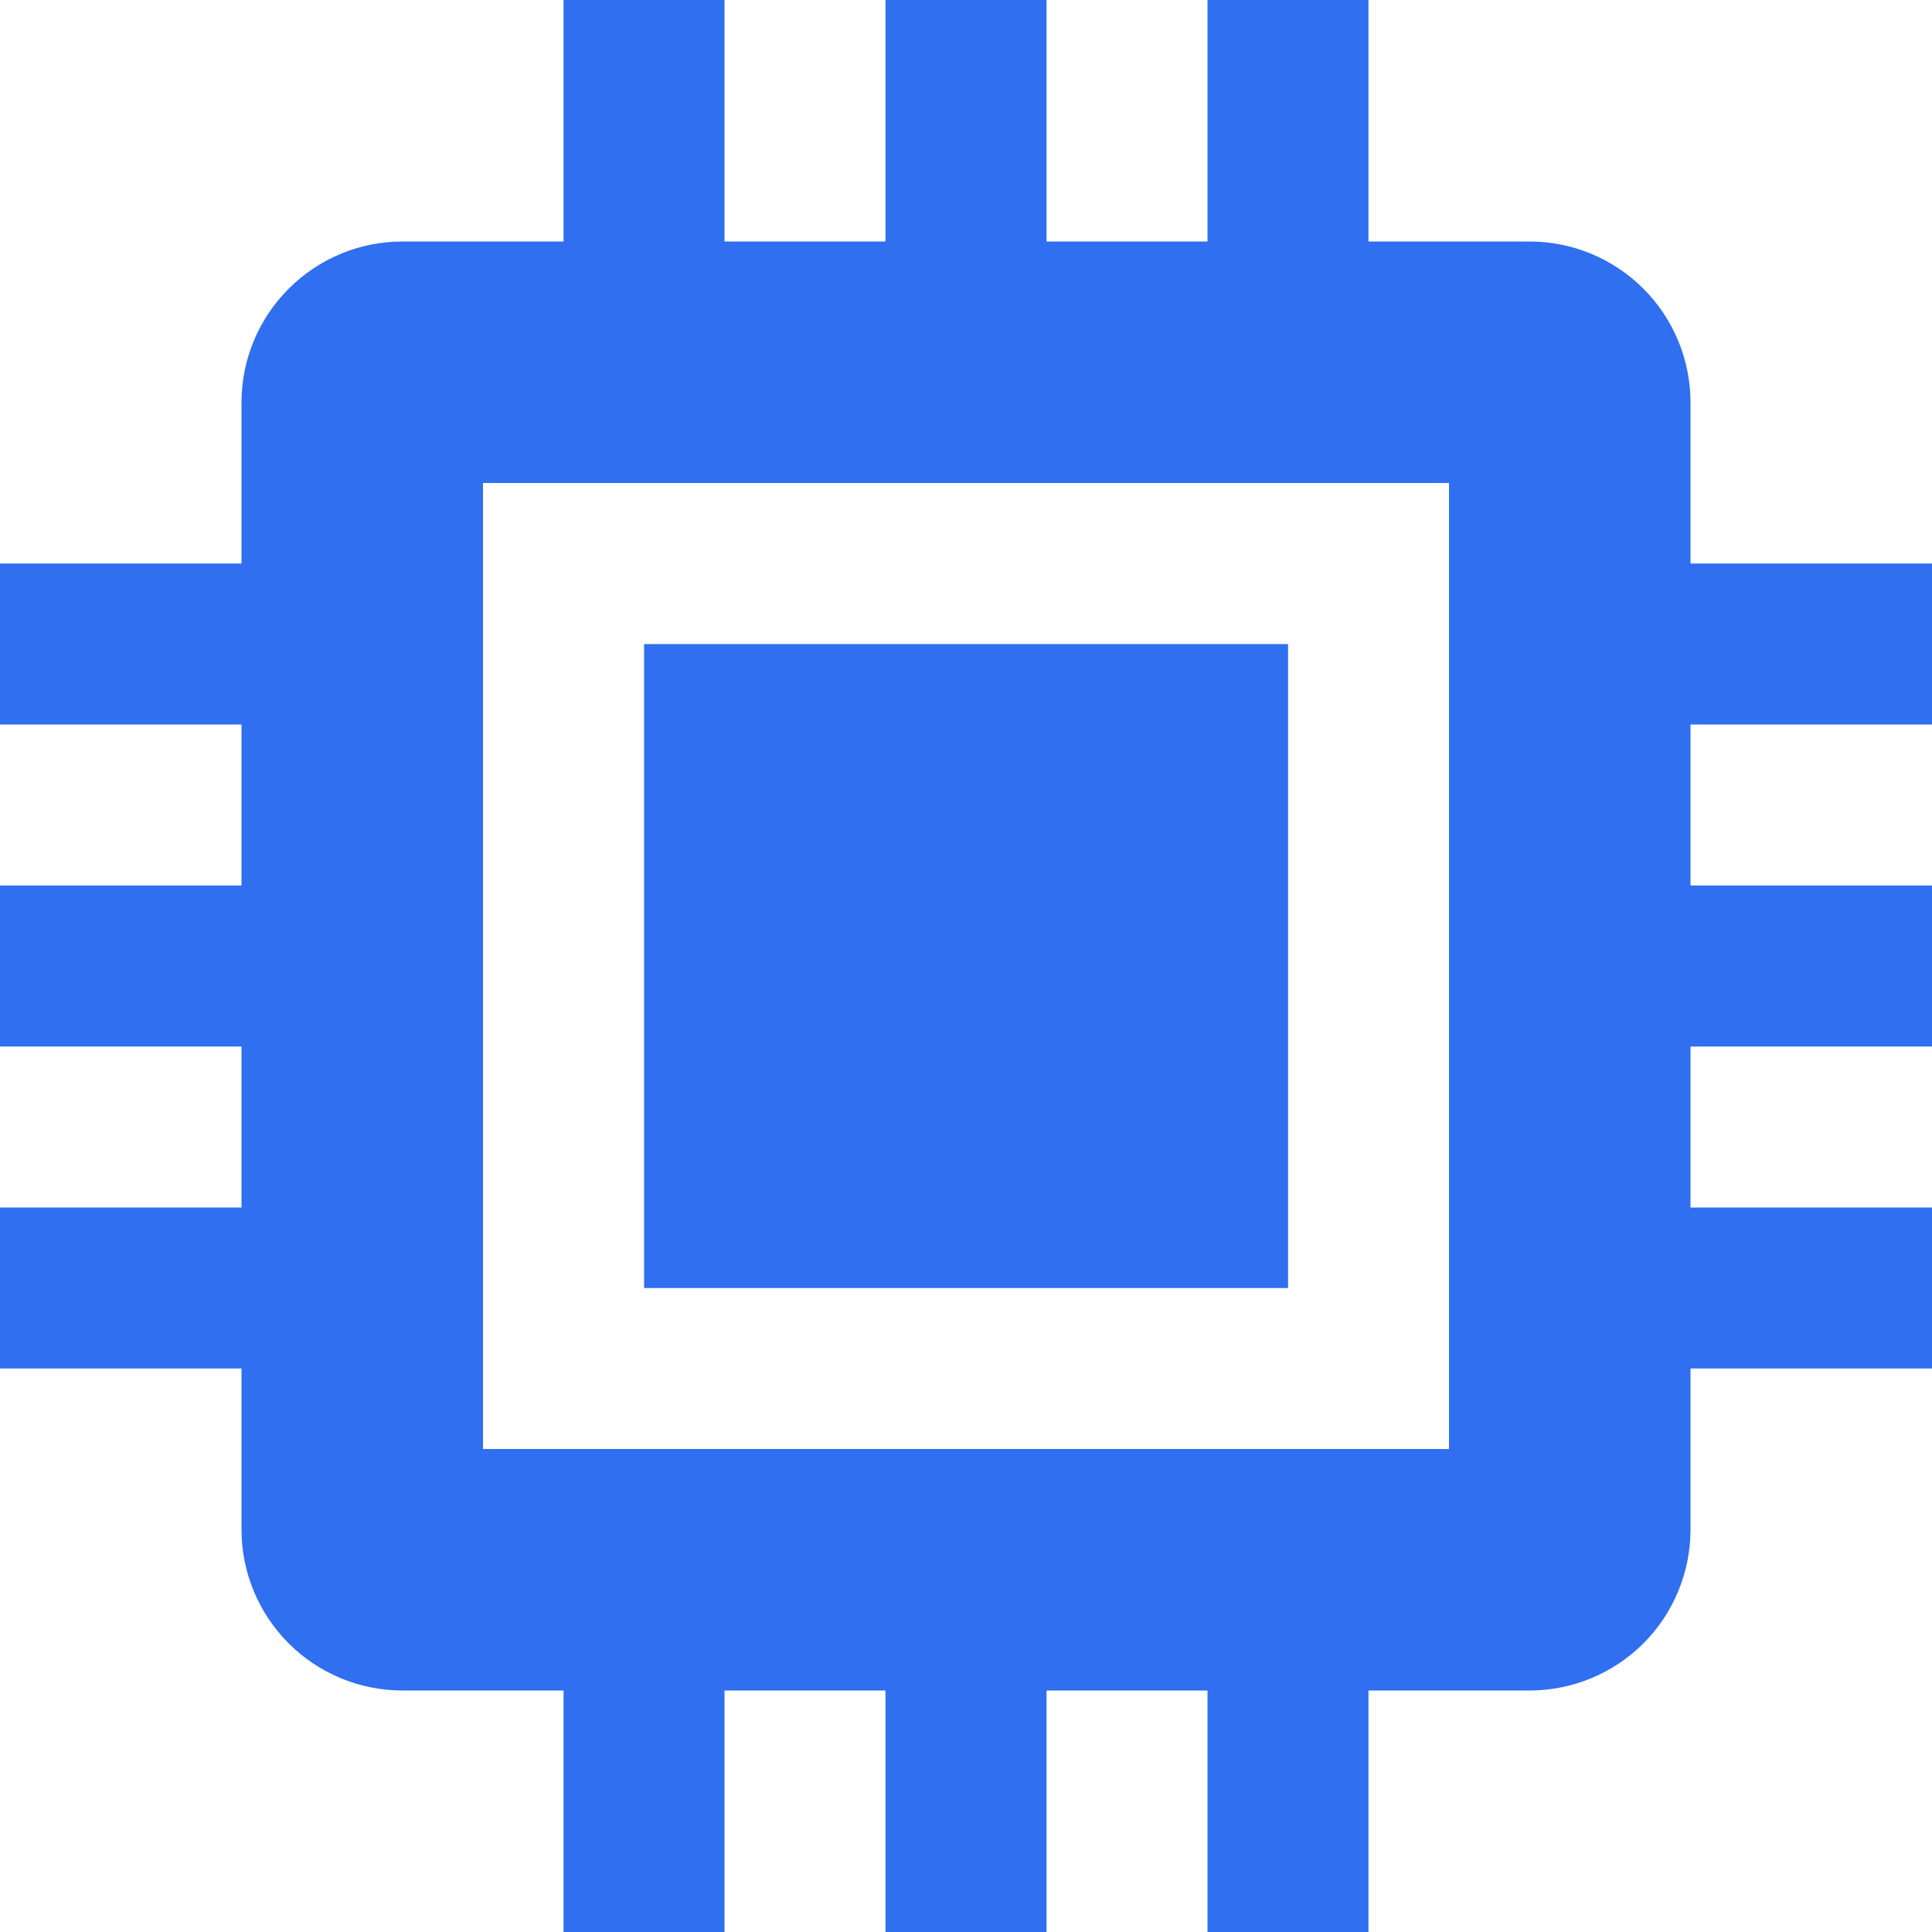 <svg width="16" height="16" viewBox="0 0 16 16" fill="none" xmlns="http://www.w3.org/2000/svg">
<g clip-path="url(#clip0_10455_70816)">
<path d="M10.667 5.334H5.334V10.667H10.667V5.334Z" fill="#2F6FF0"/>
<path d="M16 6V4.667H14V3.333C14 2.98 13.86 2.641 13.61 2.391C13.359 2.14 13.02 2 12.667 2H11.333V0H10V2H8.667V0H7.333V2H6V0H4.667V2H3.333C2.98 2 2.641 2.14 2.391 2.391C2.14 2.641 2 2.98 2 3.333V4.667H0V6H2V7.333H0V8.667H2V10H0V11.333H2V12.667C2 13.02 2.14 13.359 2.391 13.61C2.641 13.86 2.98 14 3.333 14H4.667V16H6V14H7.333V16H8.667V14H10V16H11.333V14H12.667C13.02 14 13.359 13.86 13.61 13.61C13.86 13.359 14 13.02 14 12.667V11.333H16V10H14V8.667H16V7.333H14V6H16ZM12 12H4V4H12V12Z" fill="#2F6FF0"/>
</g>
<defs>
<clipPath id="clip0_10455_70816">
<rect width="16" height="16" fill="white"/>
</clipPath>
</defs>
</svg>
